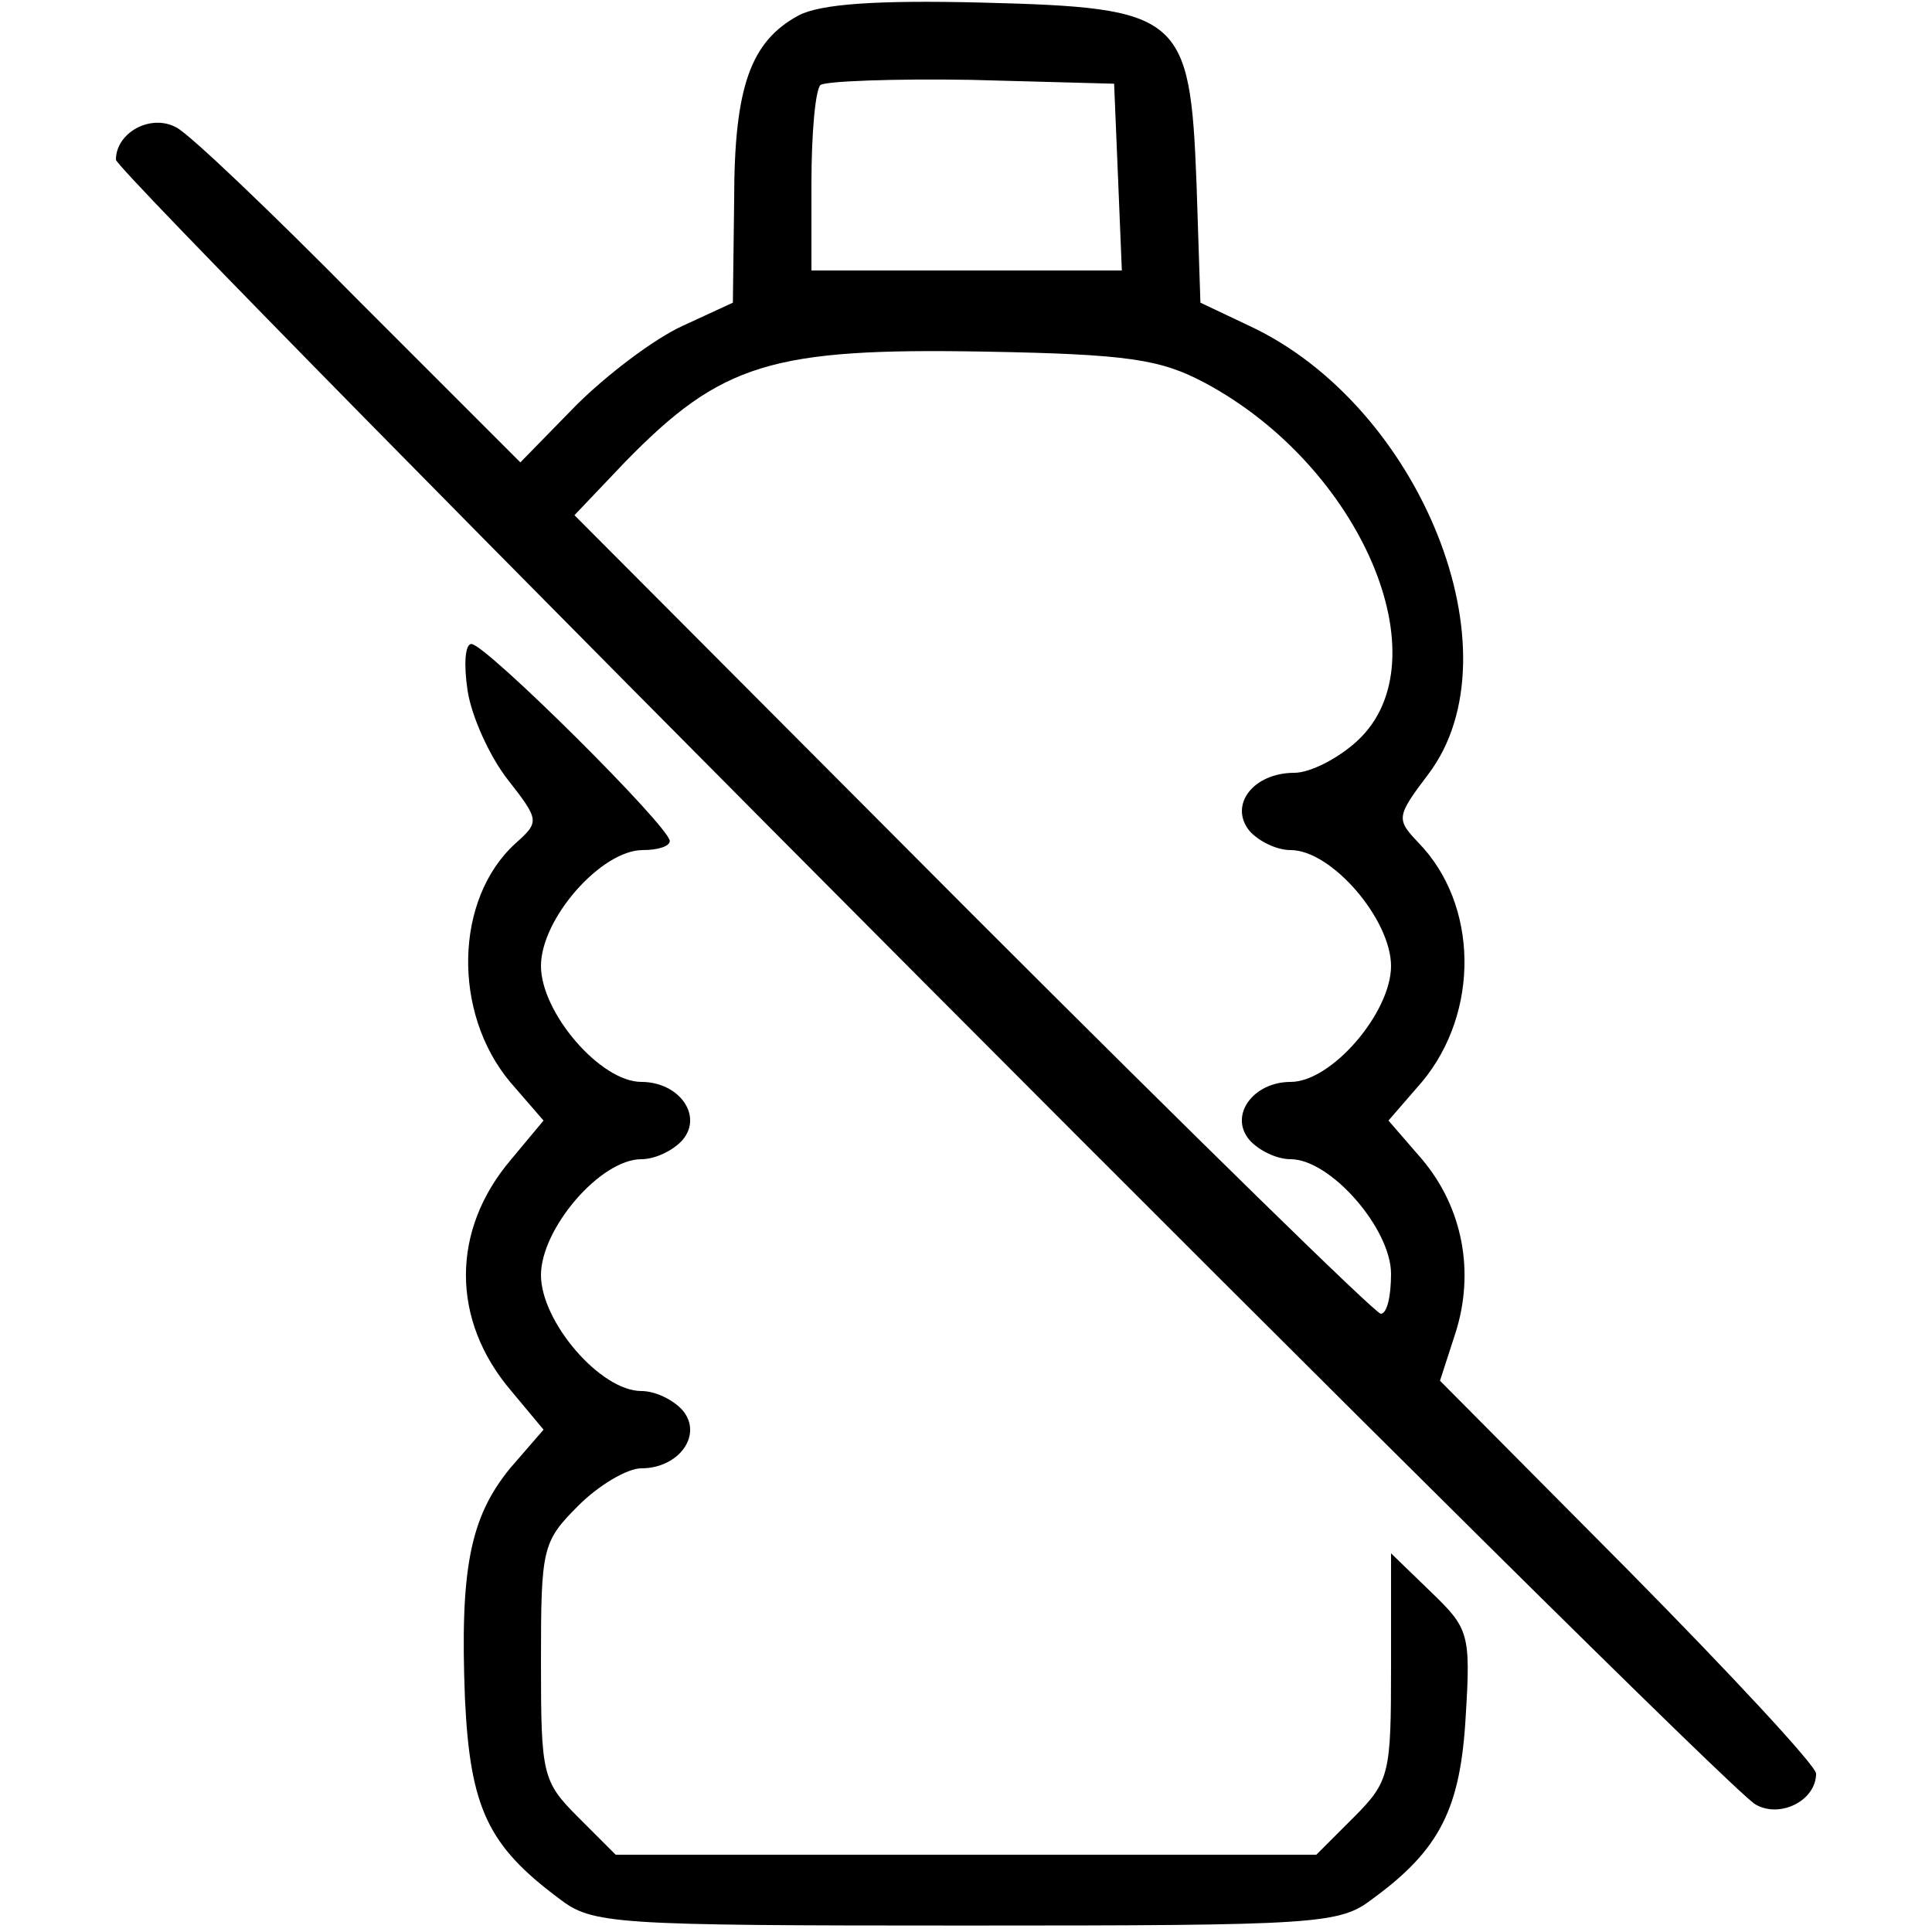 <?xml version="1.0" standalone="no"?>
<!DOCTYPE svg PUBLIC "-//W3C//DTD SVG 20010904//EN"
 "http://www.w3.org/TR/2001/REC-SVG-20010904/DTD/svg10.dtd">
<svg version="1.0" xmlns="http://www.w3.org/2000/svg"
 width="150pt" height="150pt" viewBox="0 0 150 150"
 preserveAspectRatio="xMidYMid meet">

<g transform="translate(0,150) scale(0.1,-0.1)"
fill="#000000" stroke="none">
<path d="M620 1488 c-37 -20 -50 -55 -50 -143 l-1 -80 -39 -18 c-22 -10 -59
-38 -83 -62 l-43 -44 -125 125 c-68 69 -132 130 -142 135 -20 11 -47 -4 -47
-25 0 -12 1245 -1262 1273 -1277 19 -11 47 3 47 24 0 6 -66 77 -146 158 l-146
147 12 37 c15 47 6 97 -26 135 l-26 30 26 30 c45 54 44 138 -3 186 -17 18 -17
20 8 53 71 94 -6 286 -139 348 l-38 18 -3 92 c-5 132 -12 137 -167 141 -81 2
-125 -1 -142 -10z m248 -125 l3 -73 -121 0 -120 0 0 68 c0 38 3 72 7 76 4 3
57 5 117 4 l111 -3 3 -72z m67 -160 c122 -65 186 -216 119 -278 -15 -14 -37
-25 -49 -25 -32 0 -51 -25 -35 -45 7 -8 21 -15 32 -15 32 0 78 -54 78 -90 0
-36 -46 -90 -78 -90 -29 0 -48 -26 -32 -45 7 -8 21 -15 32 -15 31 0 78 -54 78
-89 0 -17 -3 -31 -8 -31 -4 0 -146 139 -317 310 l-309 310 39 41 c75 77 114
89 280 86 111 -2 136 -6 170 -24z"/>
<path d="M363 964 c3 -20 17 -51 31 -69 25 -32 25 -33 6 -50 -47 -43 -49 -131
-4 -185 l26 -30 -25 -30 c-47 -55 -47 -125 0 -180 l25 -30 -26 -30 c-31 -38
-39 -78 -35 -179 4 -85 18 -114 73 -155 26 -20 40 -21 316 -21 276 0 290 1
316 21 52 38 68 70 72 142 4 64 2 68 -27 96 l-31 30 0 -88 c0 -83 -1 -89 -29
-117 l-29 -29 -272 0 -272 0 -29 29 c-28 28 -29 33 -29 121 0 88 1 93 29 121
16 16 38 29 49 29 29 0 48 26 32 45 -7 8 -21 15 -32 15 -32 0 -78 54 -78 90 0
36 46 90 78 90 11 0 25 7 32 15 16 19 -3 45 -32 45 -32 0 -78 54 -78 90 0 37
47 90 79 90 12 0 21 3 21 7 0 11 -143 153 -154 153 -5 0 -6 -16 -3 -36z"/>
</g>
</svg>
